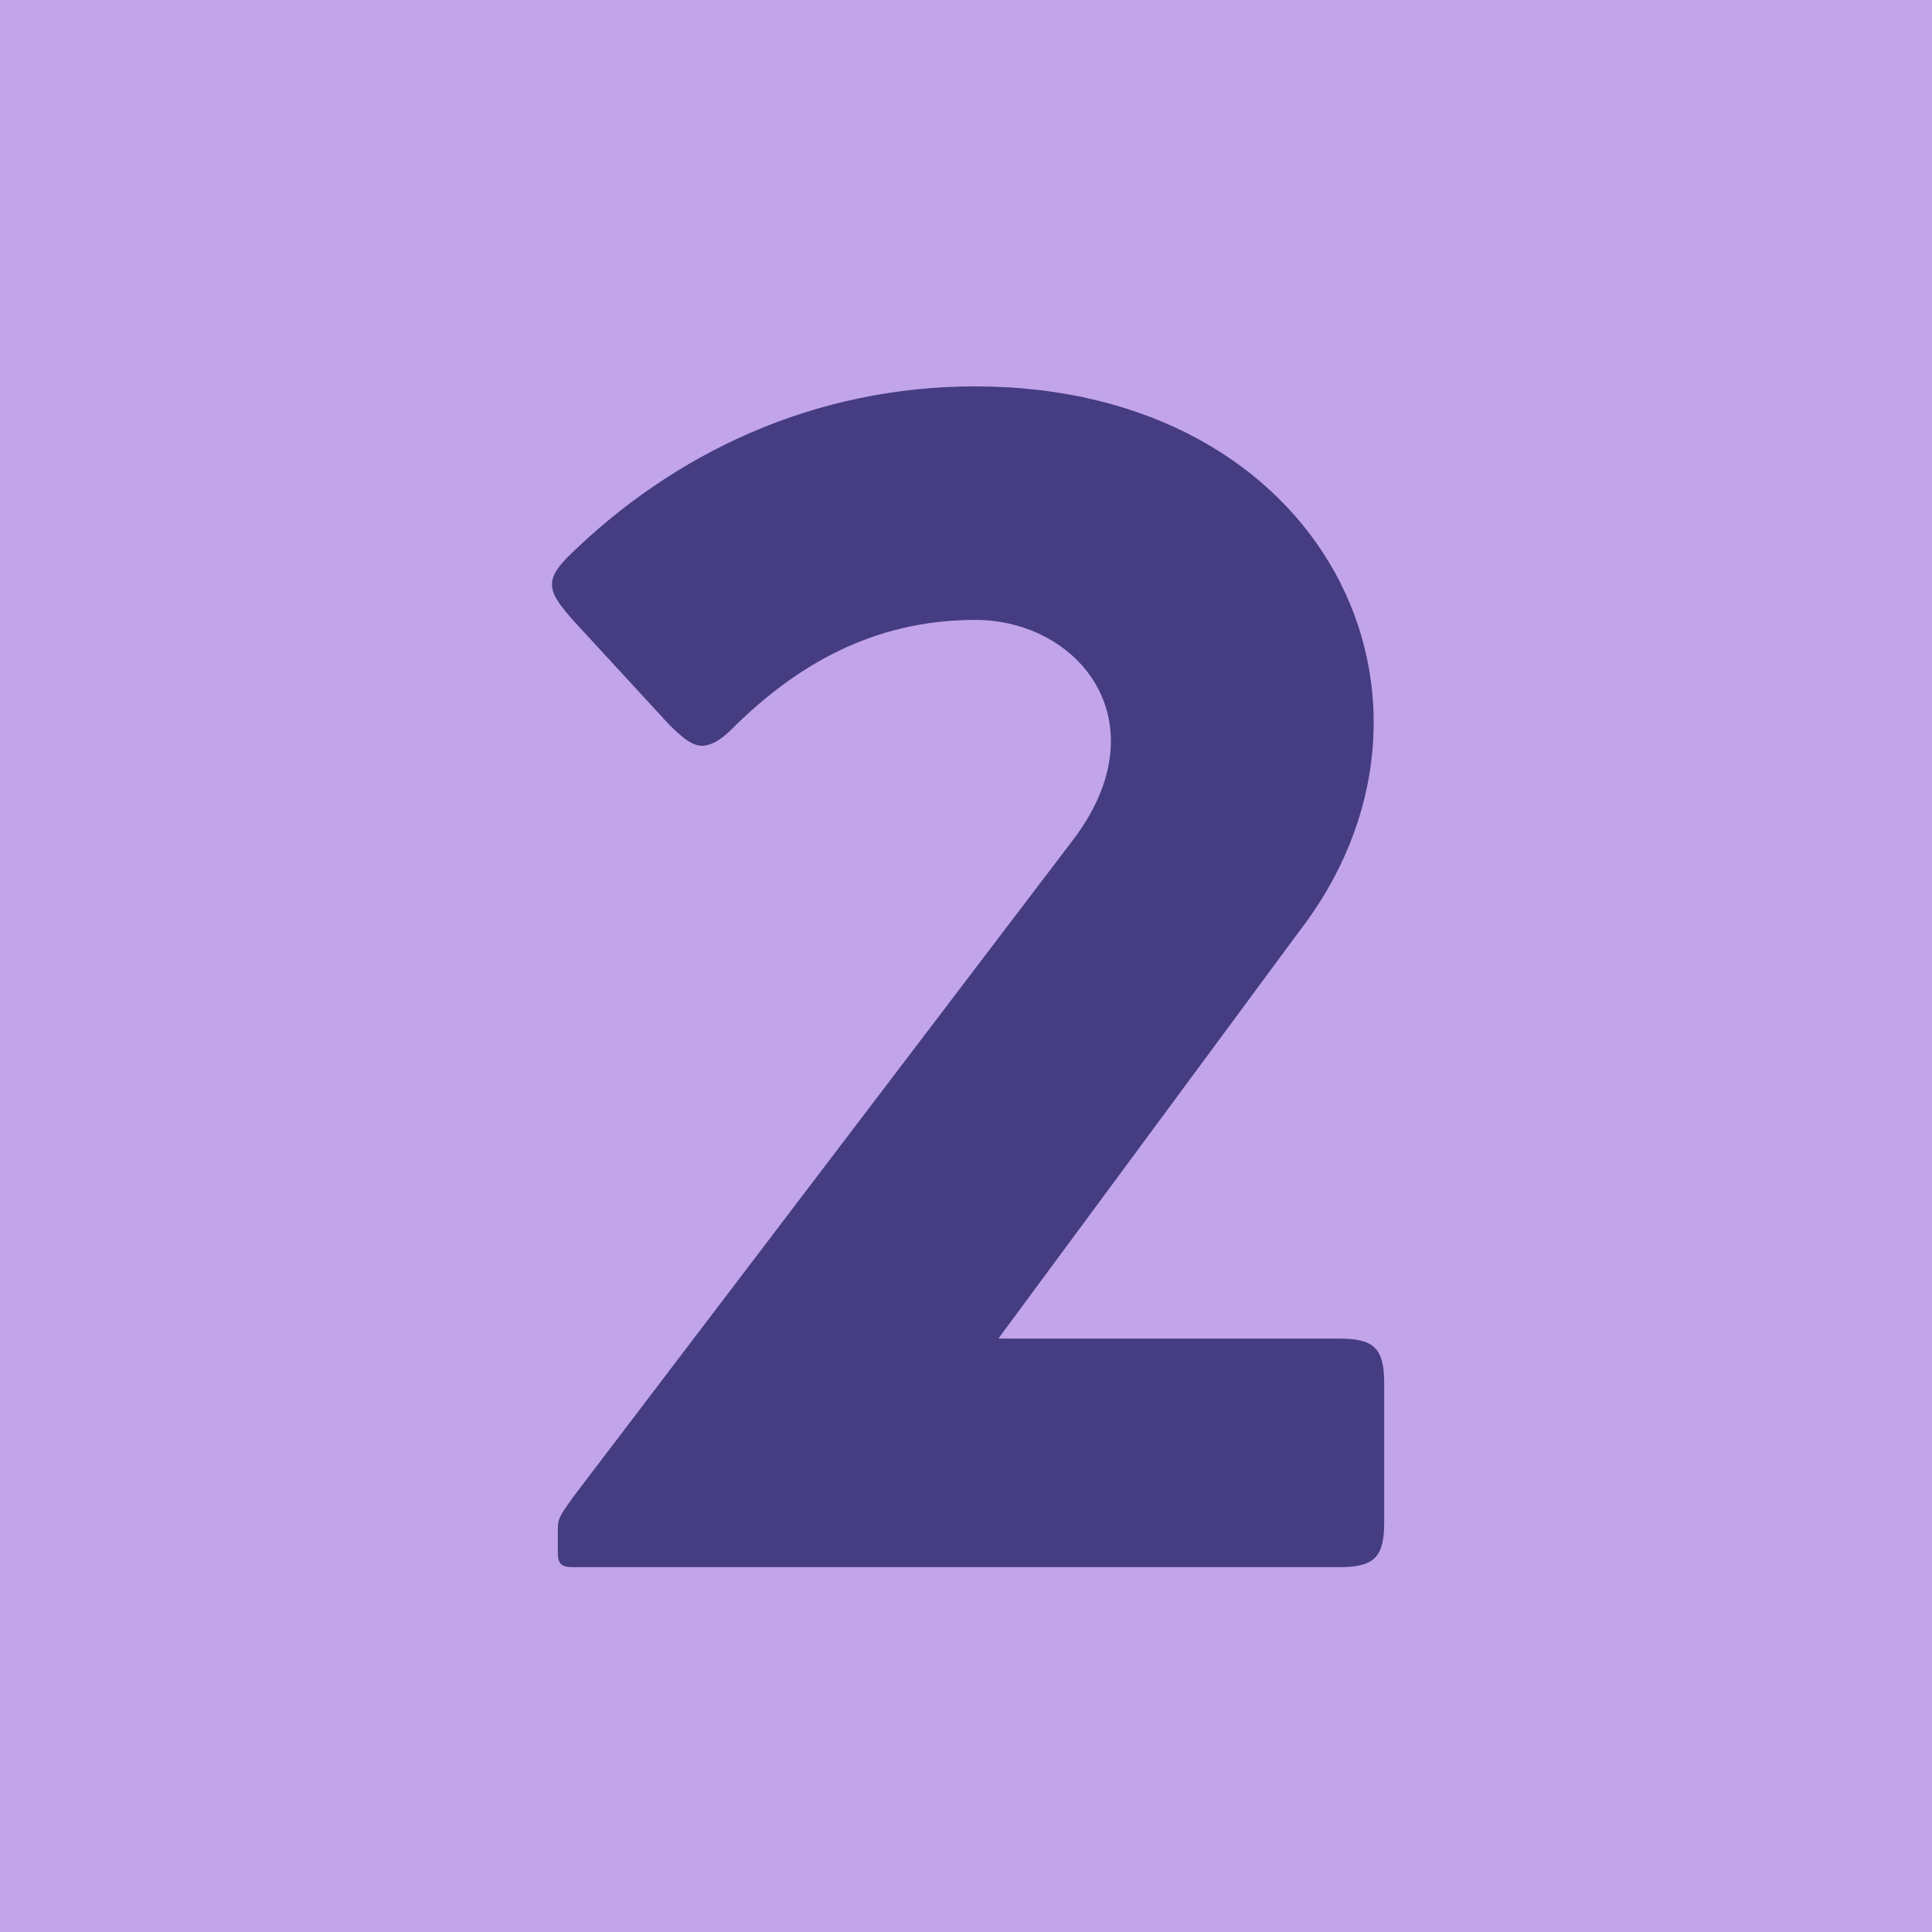 <svg xmlns="http://www.w3.org/2000/svg" width="35" height="35" viewBox="0 0 35 35">
  <g fill="none" fill-rule="evenodd">
    <rect width="35" height="35" fill="#C1A4E9"/>
    <path fill="#453C82" fill-rule="nonzero" d="M24.266,28.39 C24.896,28.39 25.076,28.21 25.076,27.58 L25.076,25.06 C25.076,24.43 24.896,24.25 24.266,24.25 L18.086,24.25 L23.516,16.9 C26.756,12.73 24.026,7 17.666,7 C14.756,7 12.206,8.2 10.286,10.09 C9.836,10.54 9.956,10.75 10.376,11.23 L12.116,13.12 C12.356,13.36 12.536,13.51 12.716,13.51 C12.866,13.51 13.046,13.42 13.256,13.21 C14.396,12.07 15.806,11.23 17.666,11.23 C19.556,11.23 21.056,13.09 19.436,15.22 L10.376,27.13 C10.166,27.43 10.106,27.49 10.106,27.7 L10.106,28.12 C10.106,28.33 10.166,28.39 10.376,28.39 L24.266,28.39 Z"/>
  </g>
</svg>
